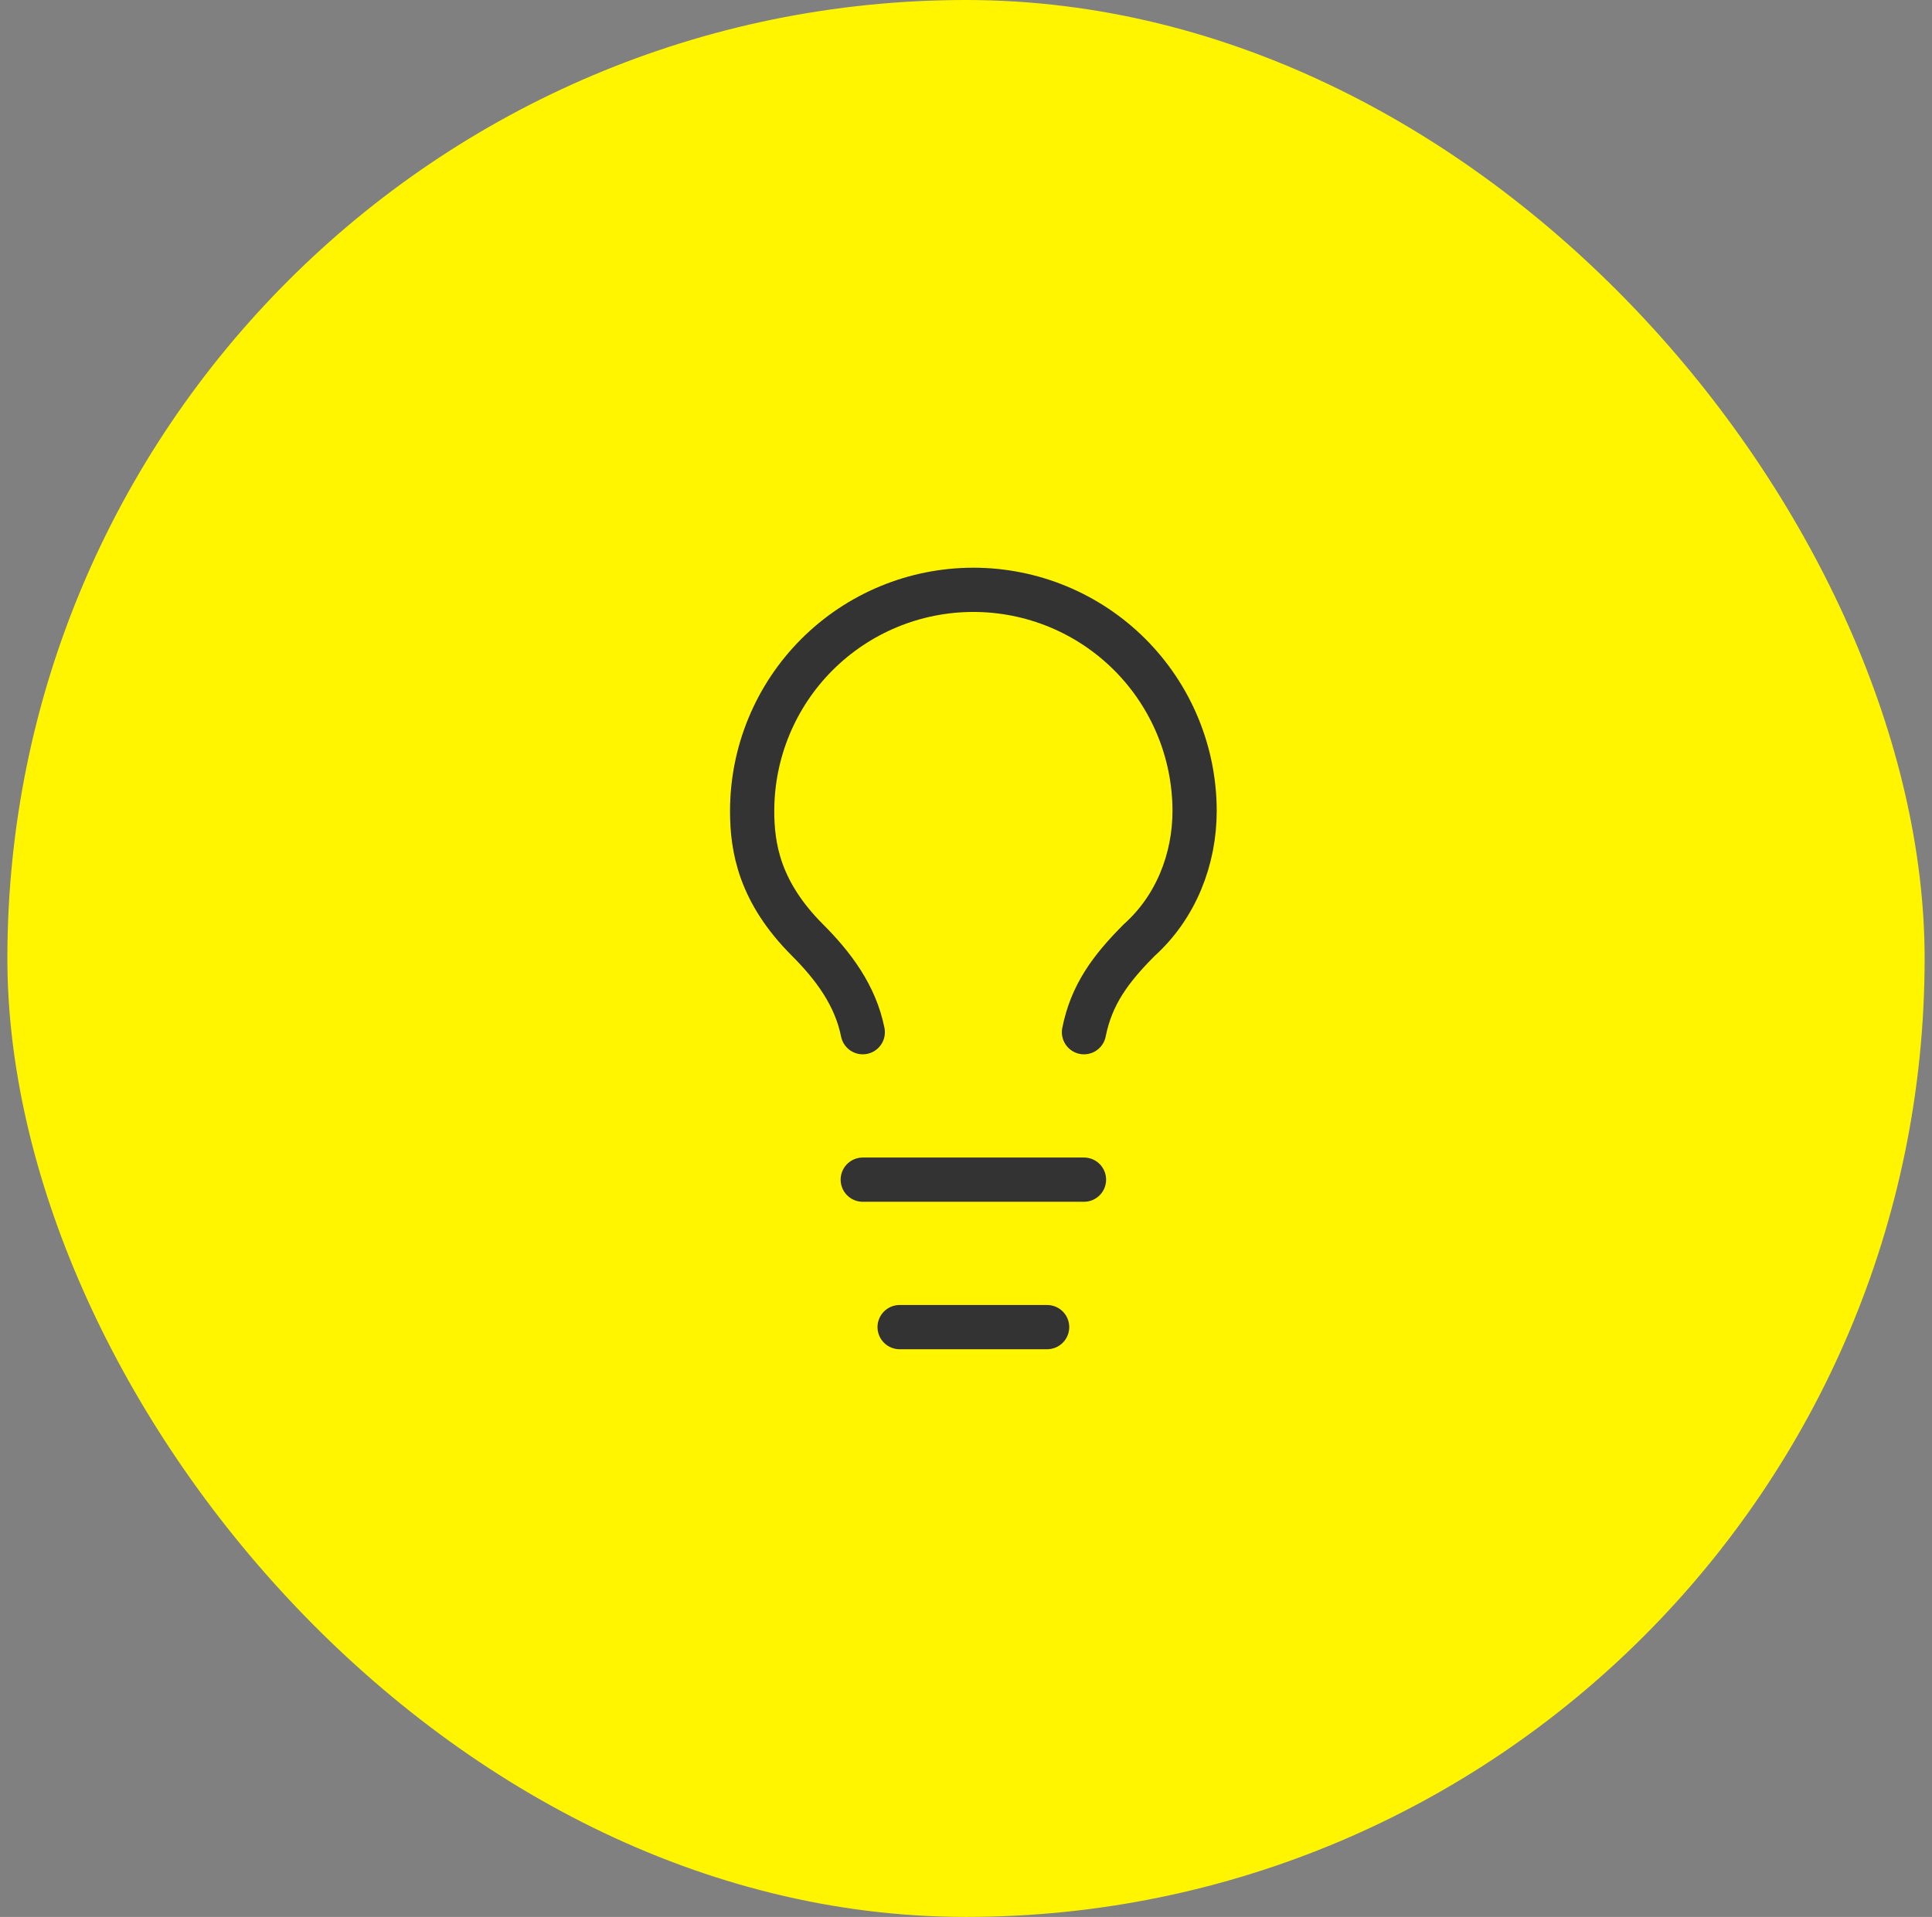 <?xml version="1.0" encoding="UTF-8"?> <svg xmlns="http://www.w3.org/2000/svg" width="131" height="130" viewBox="0 0 131 130" fill="none"><rect x="0" y="0" width="131" height="130" fill="#808080" stroke="none"/><rect x="0.5" width="130" height="130" rx="65" fill="#FFF500"></rect><path d="M73.5 70C74 67.5 75.25 65.75 77.25 63.75C79.75 61.5 81 58.25 81 55C81 51.022 79.42 47.206 76.607 44.393C73.794 41.58 69.978 40 66 40C62.022 40 58.206 41.58 55.393 44.393C52.58 47.206 51 51.022 51 55C51 57.5 51.5 60.5 54.75 63.75C56.5 65.5 58 67.5 58.5 70" stroke="#333333" stroke-width="3" stroke-linecap="round" stroke-linejoin="round"></path><path d="M58.5 80H73.5" stroke="#333333" stroke-width="3" stroke-linecap="round" stroke-linejoin="round"></path><path d="M61 90H71" stroke="#333333" stroke-width="3" stroke-linecap="round" stroke-linejoin="round"></path></svg> 
